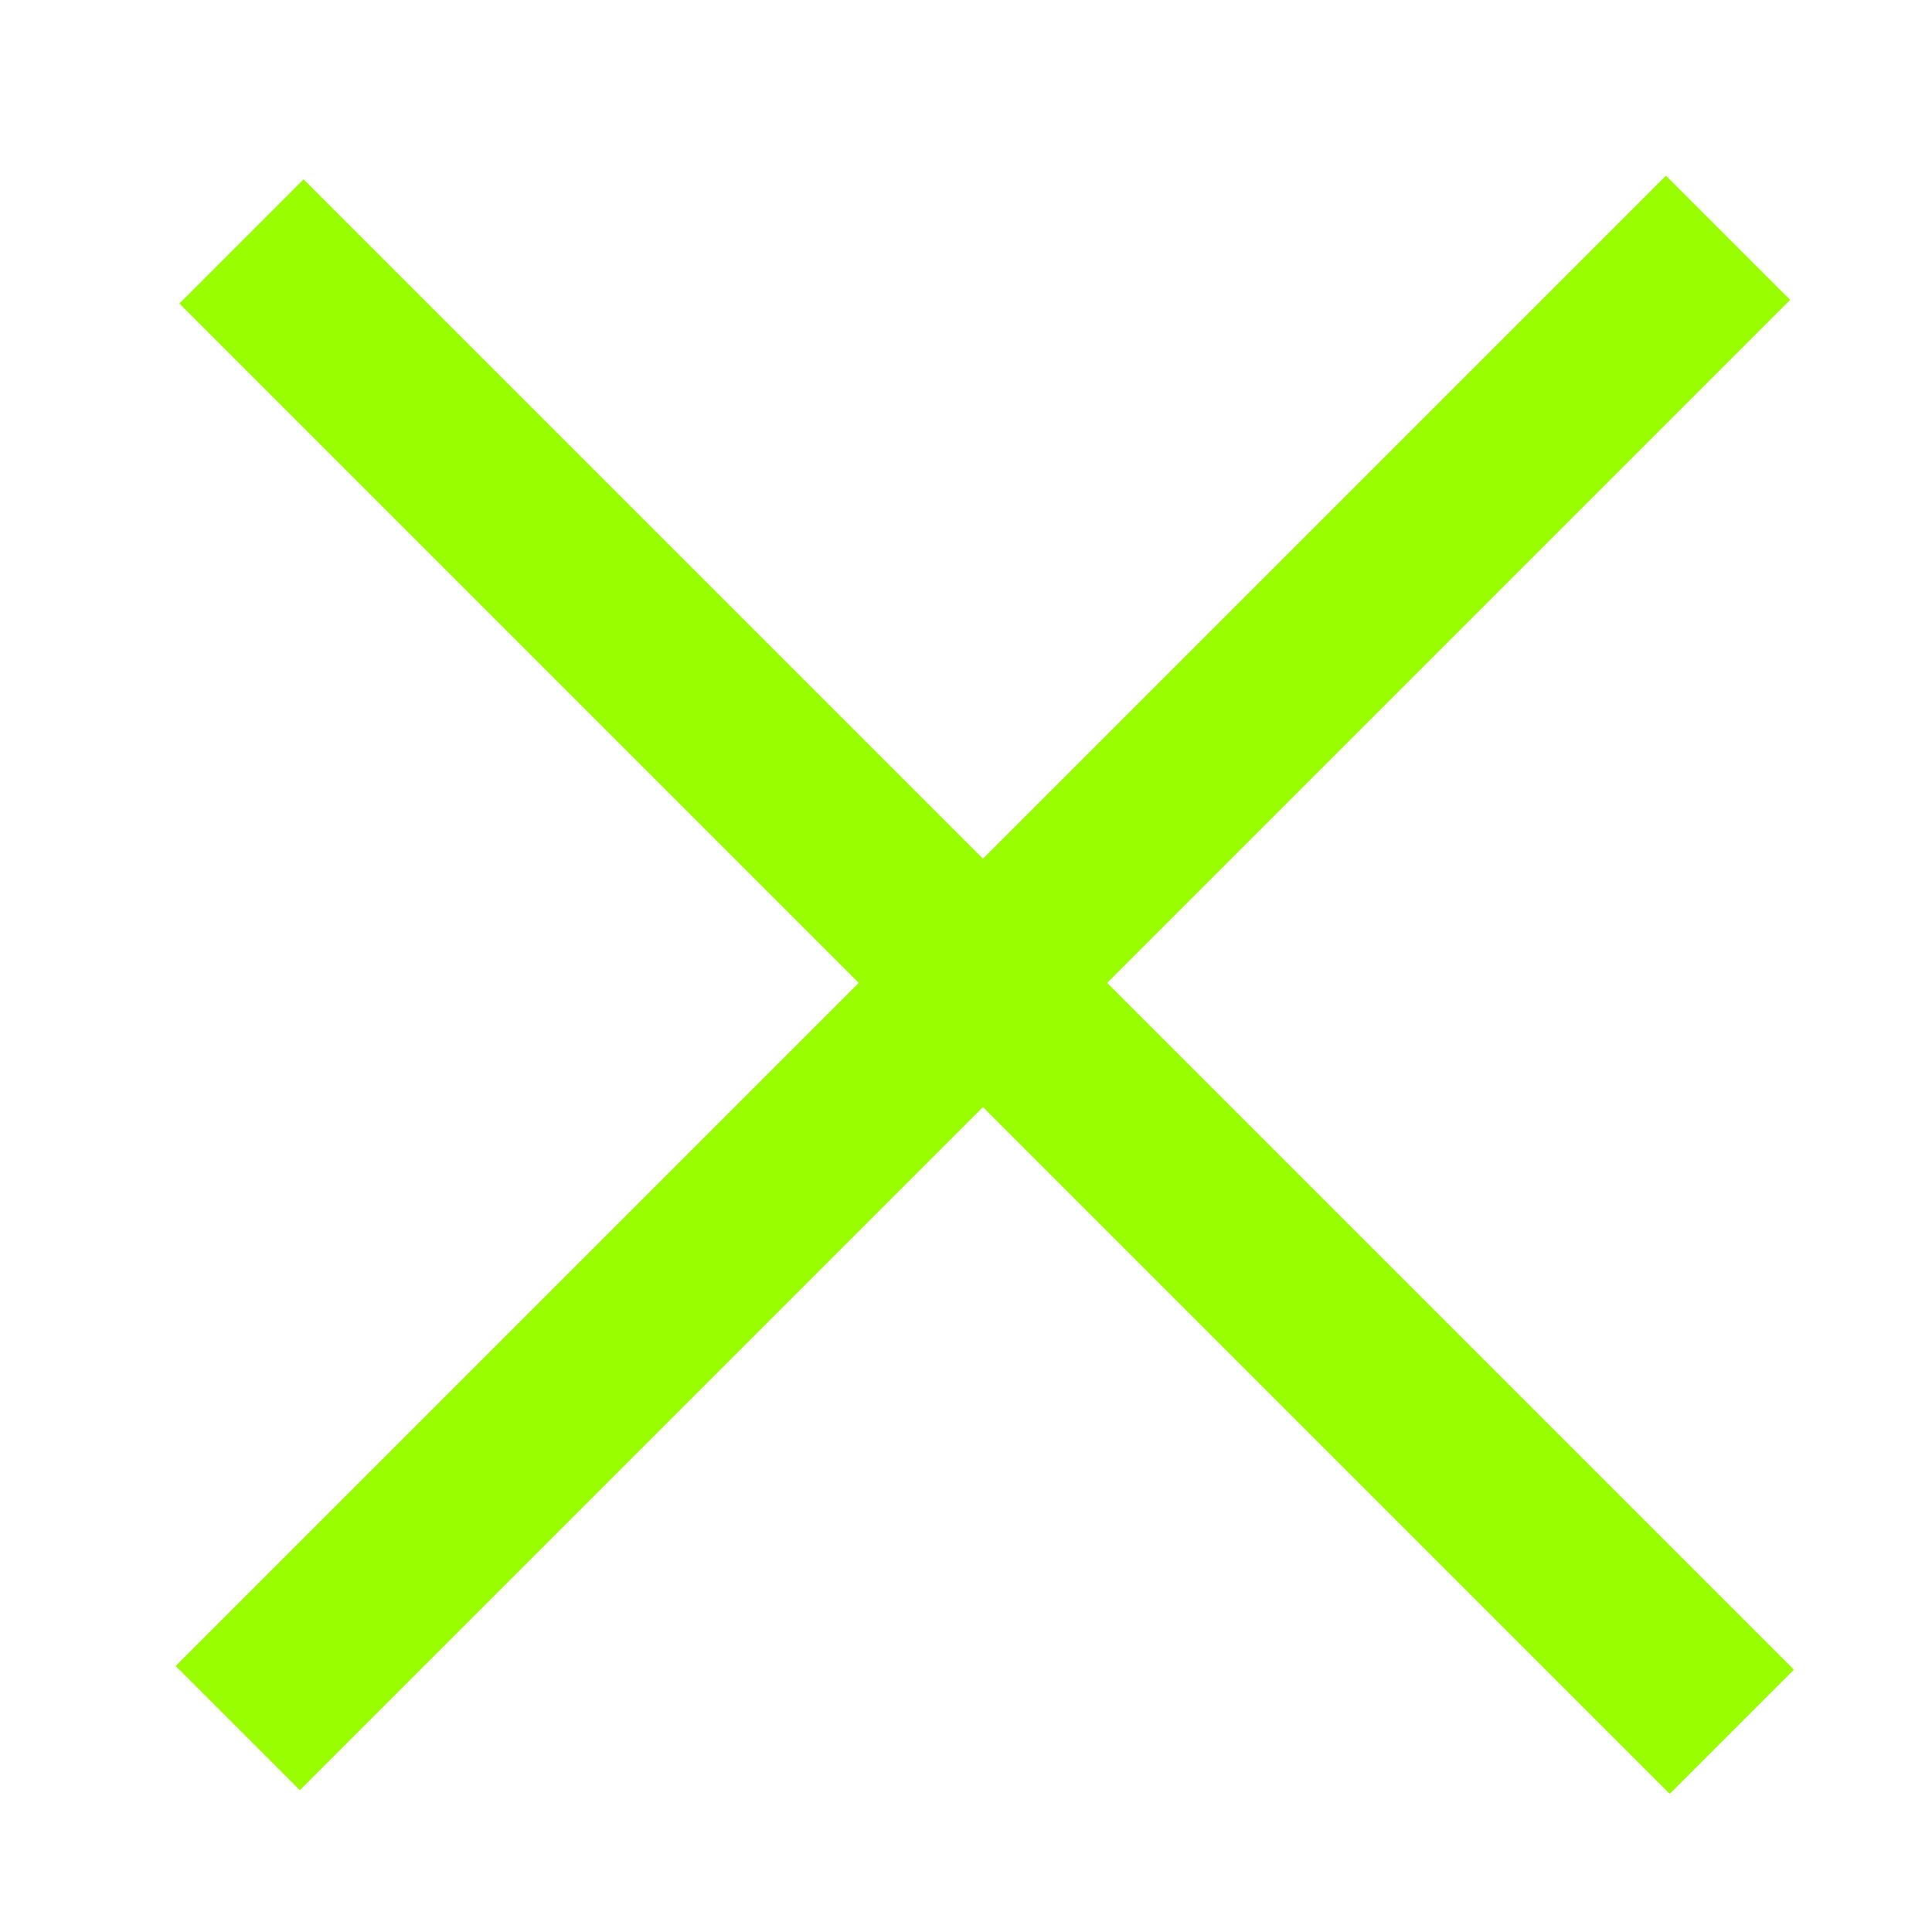 <svg width="22" height="22" viewBox="0 0 22 22" fill="none" xmlns="http://www.w3.org/2000/svg">
<rect x="2" y="18.971" width="24" height="2" transform="rotate(-45 2 18.971)" fill="#99FE00"/>
<rect x="3.457" y="2.042" width="24" height="2" transform="rotate(45 3.457 2.042)" fill="#99FE00"/>
</svg>
